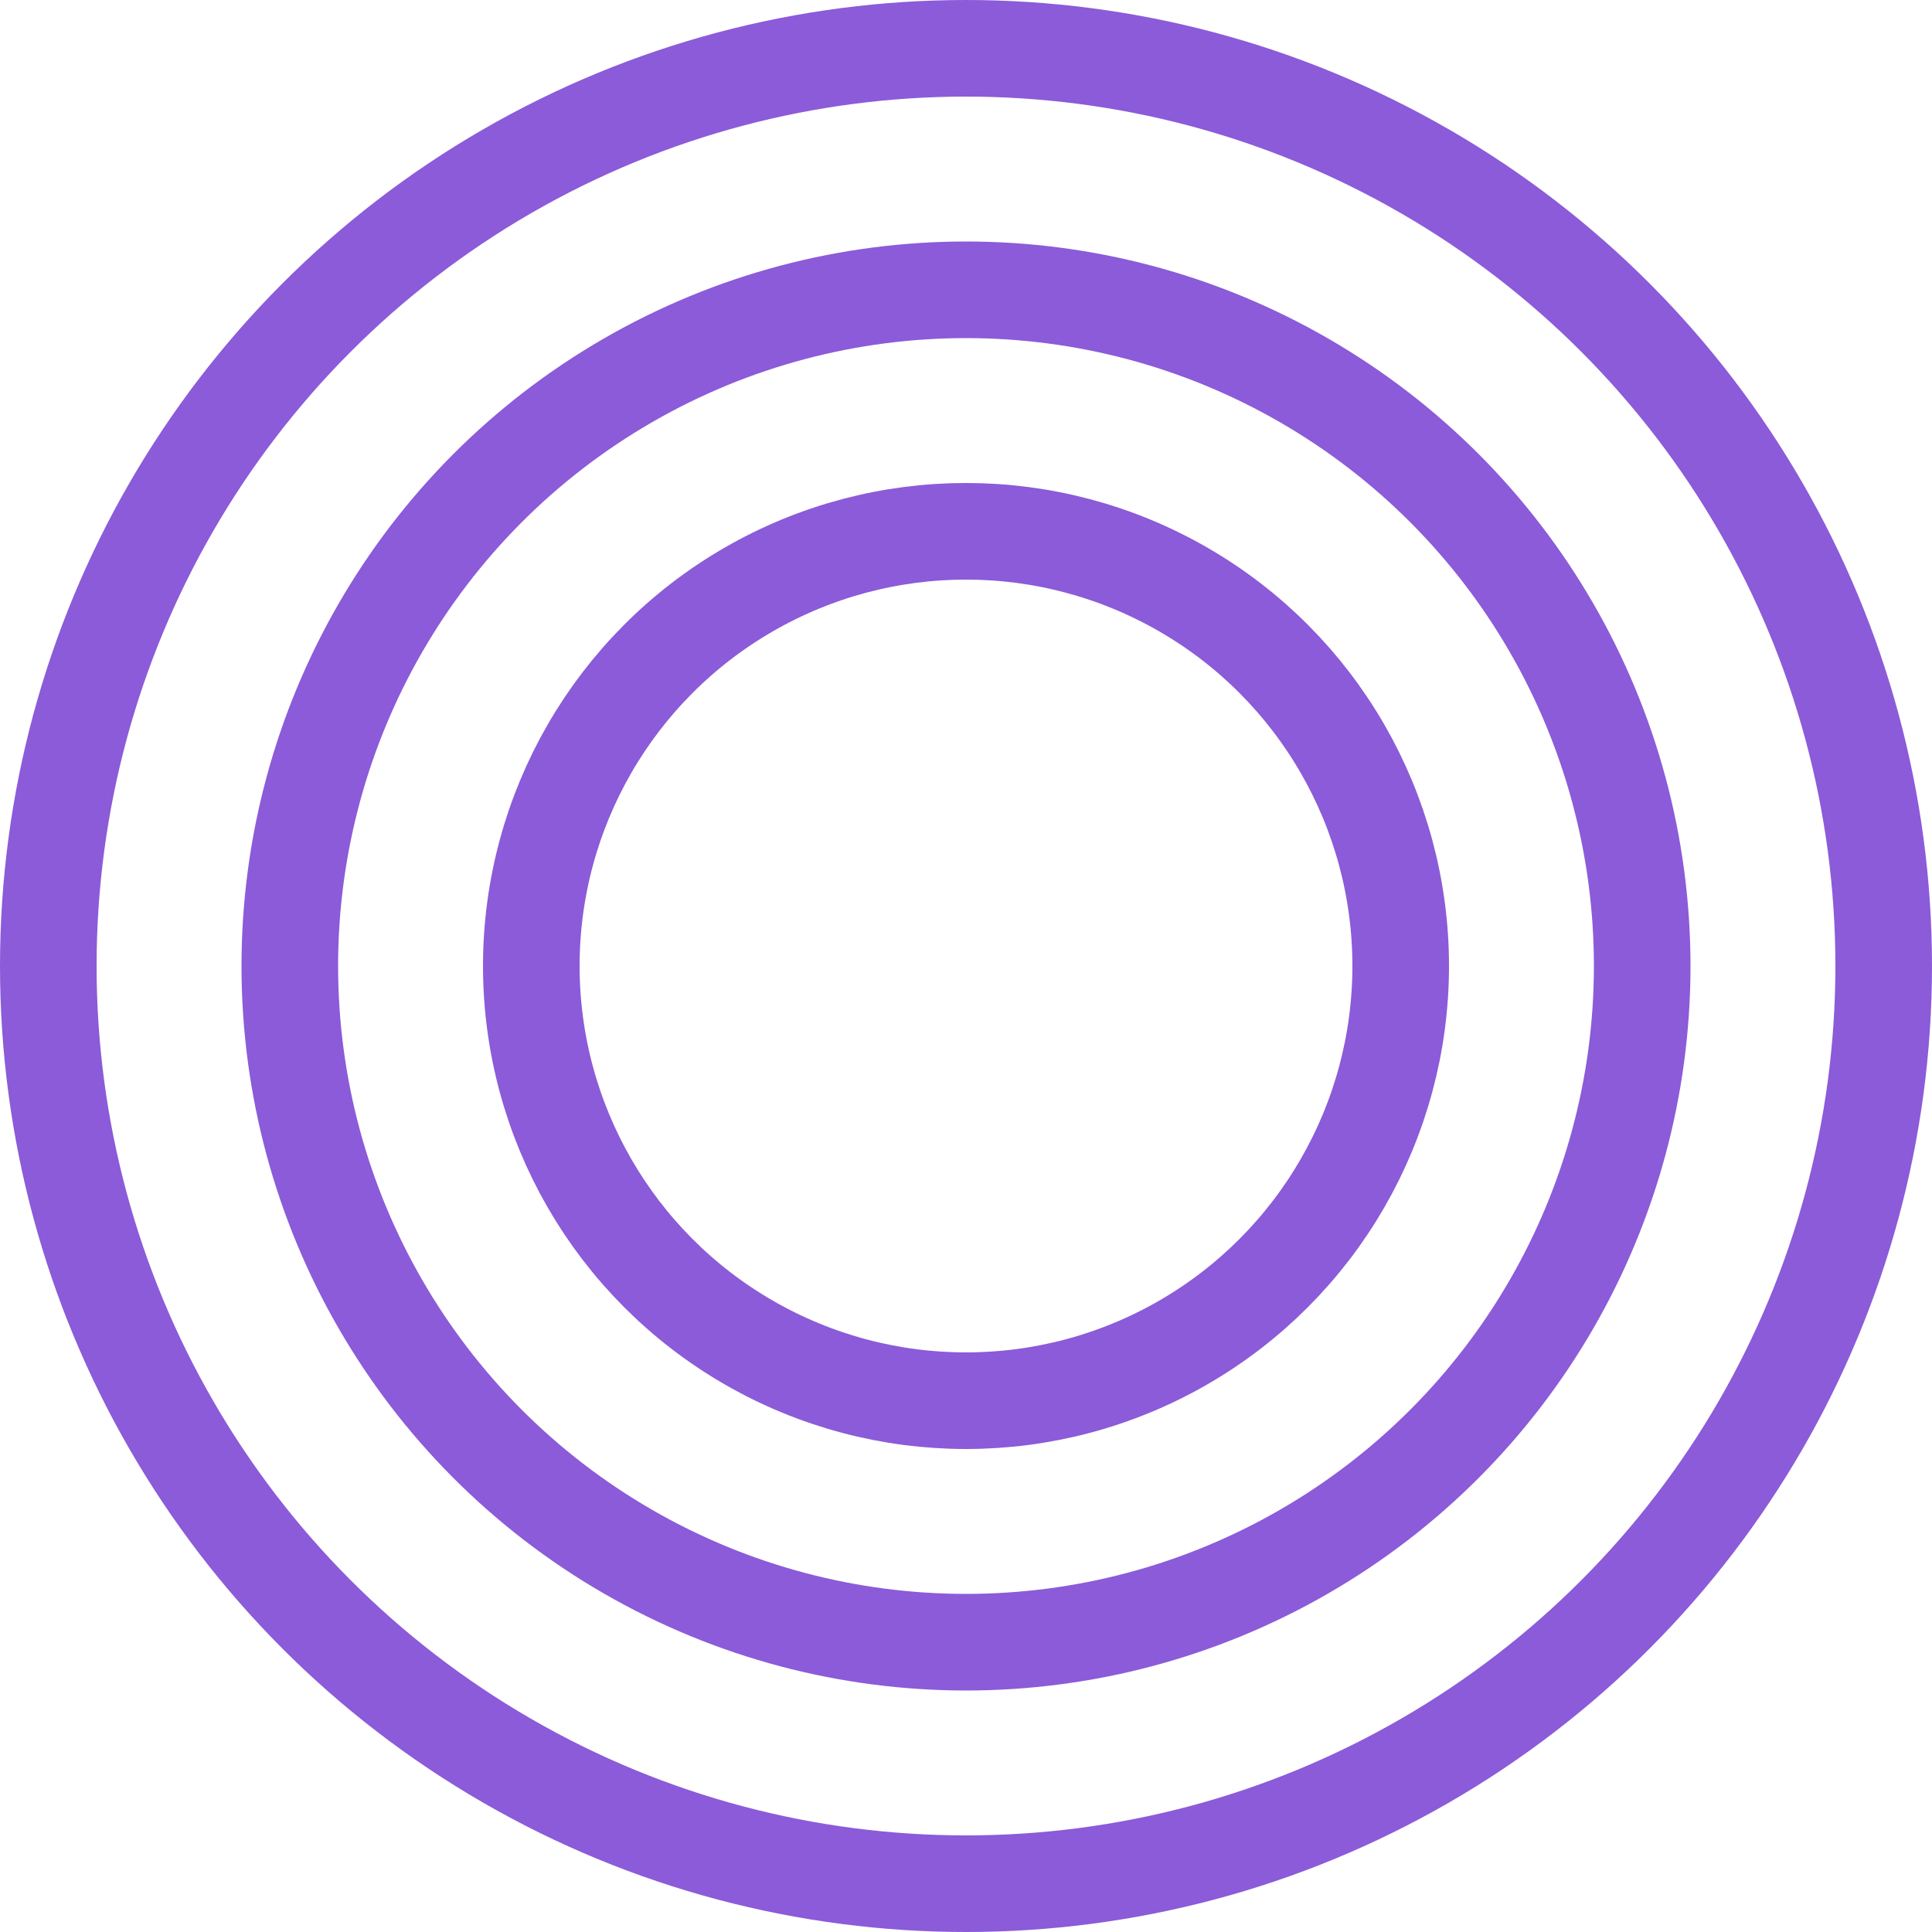 <svg xmlns="http://www.w3.org/2000/svg" width="40" height="40" viewBox="0 0 40 40">
  <g id="_5-4" data-name="5-4" transform="translate(-2409 -7896)">
    <g id="椭圆_1334" data-name="椭圆 1334" transform="translate(2409 7896)" fill="none" stroke="#8b5bd9" stroke-width="2">
      <circle cx="20" cy="20" r="20" stroke="none"/>
      <circle cx="20" cy="20" r="19" fill="none"/>
    </g>
    <g id="椭圆_1335" data-name="椭圆 1335" transform="translate(2414 7901)" fill="none" stroke="#8b5bd9" stroke-width="2">
      <circle cx="15" cy="15" r="15" stroke="none"/>
      <circle cx="15" cy="15" r="14" fill="none"/>
    </g>
    <g id="椭圆_1336" data-name="椭圆 1336" transform="translate(2419 7906)" fill="none" stroke="#8b5bd9" stroke-width="2">
      <circle cx="10" cy="10" r="10" stroke="none"/>
      <circle cx="10" cy="10" r="9" fill="none"/>
    </g>
  </g>
</svg>
